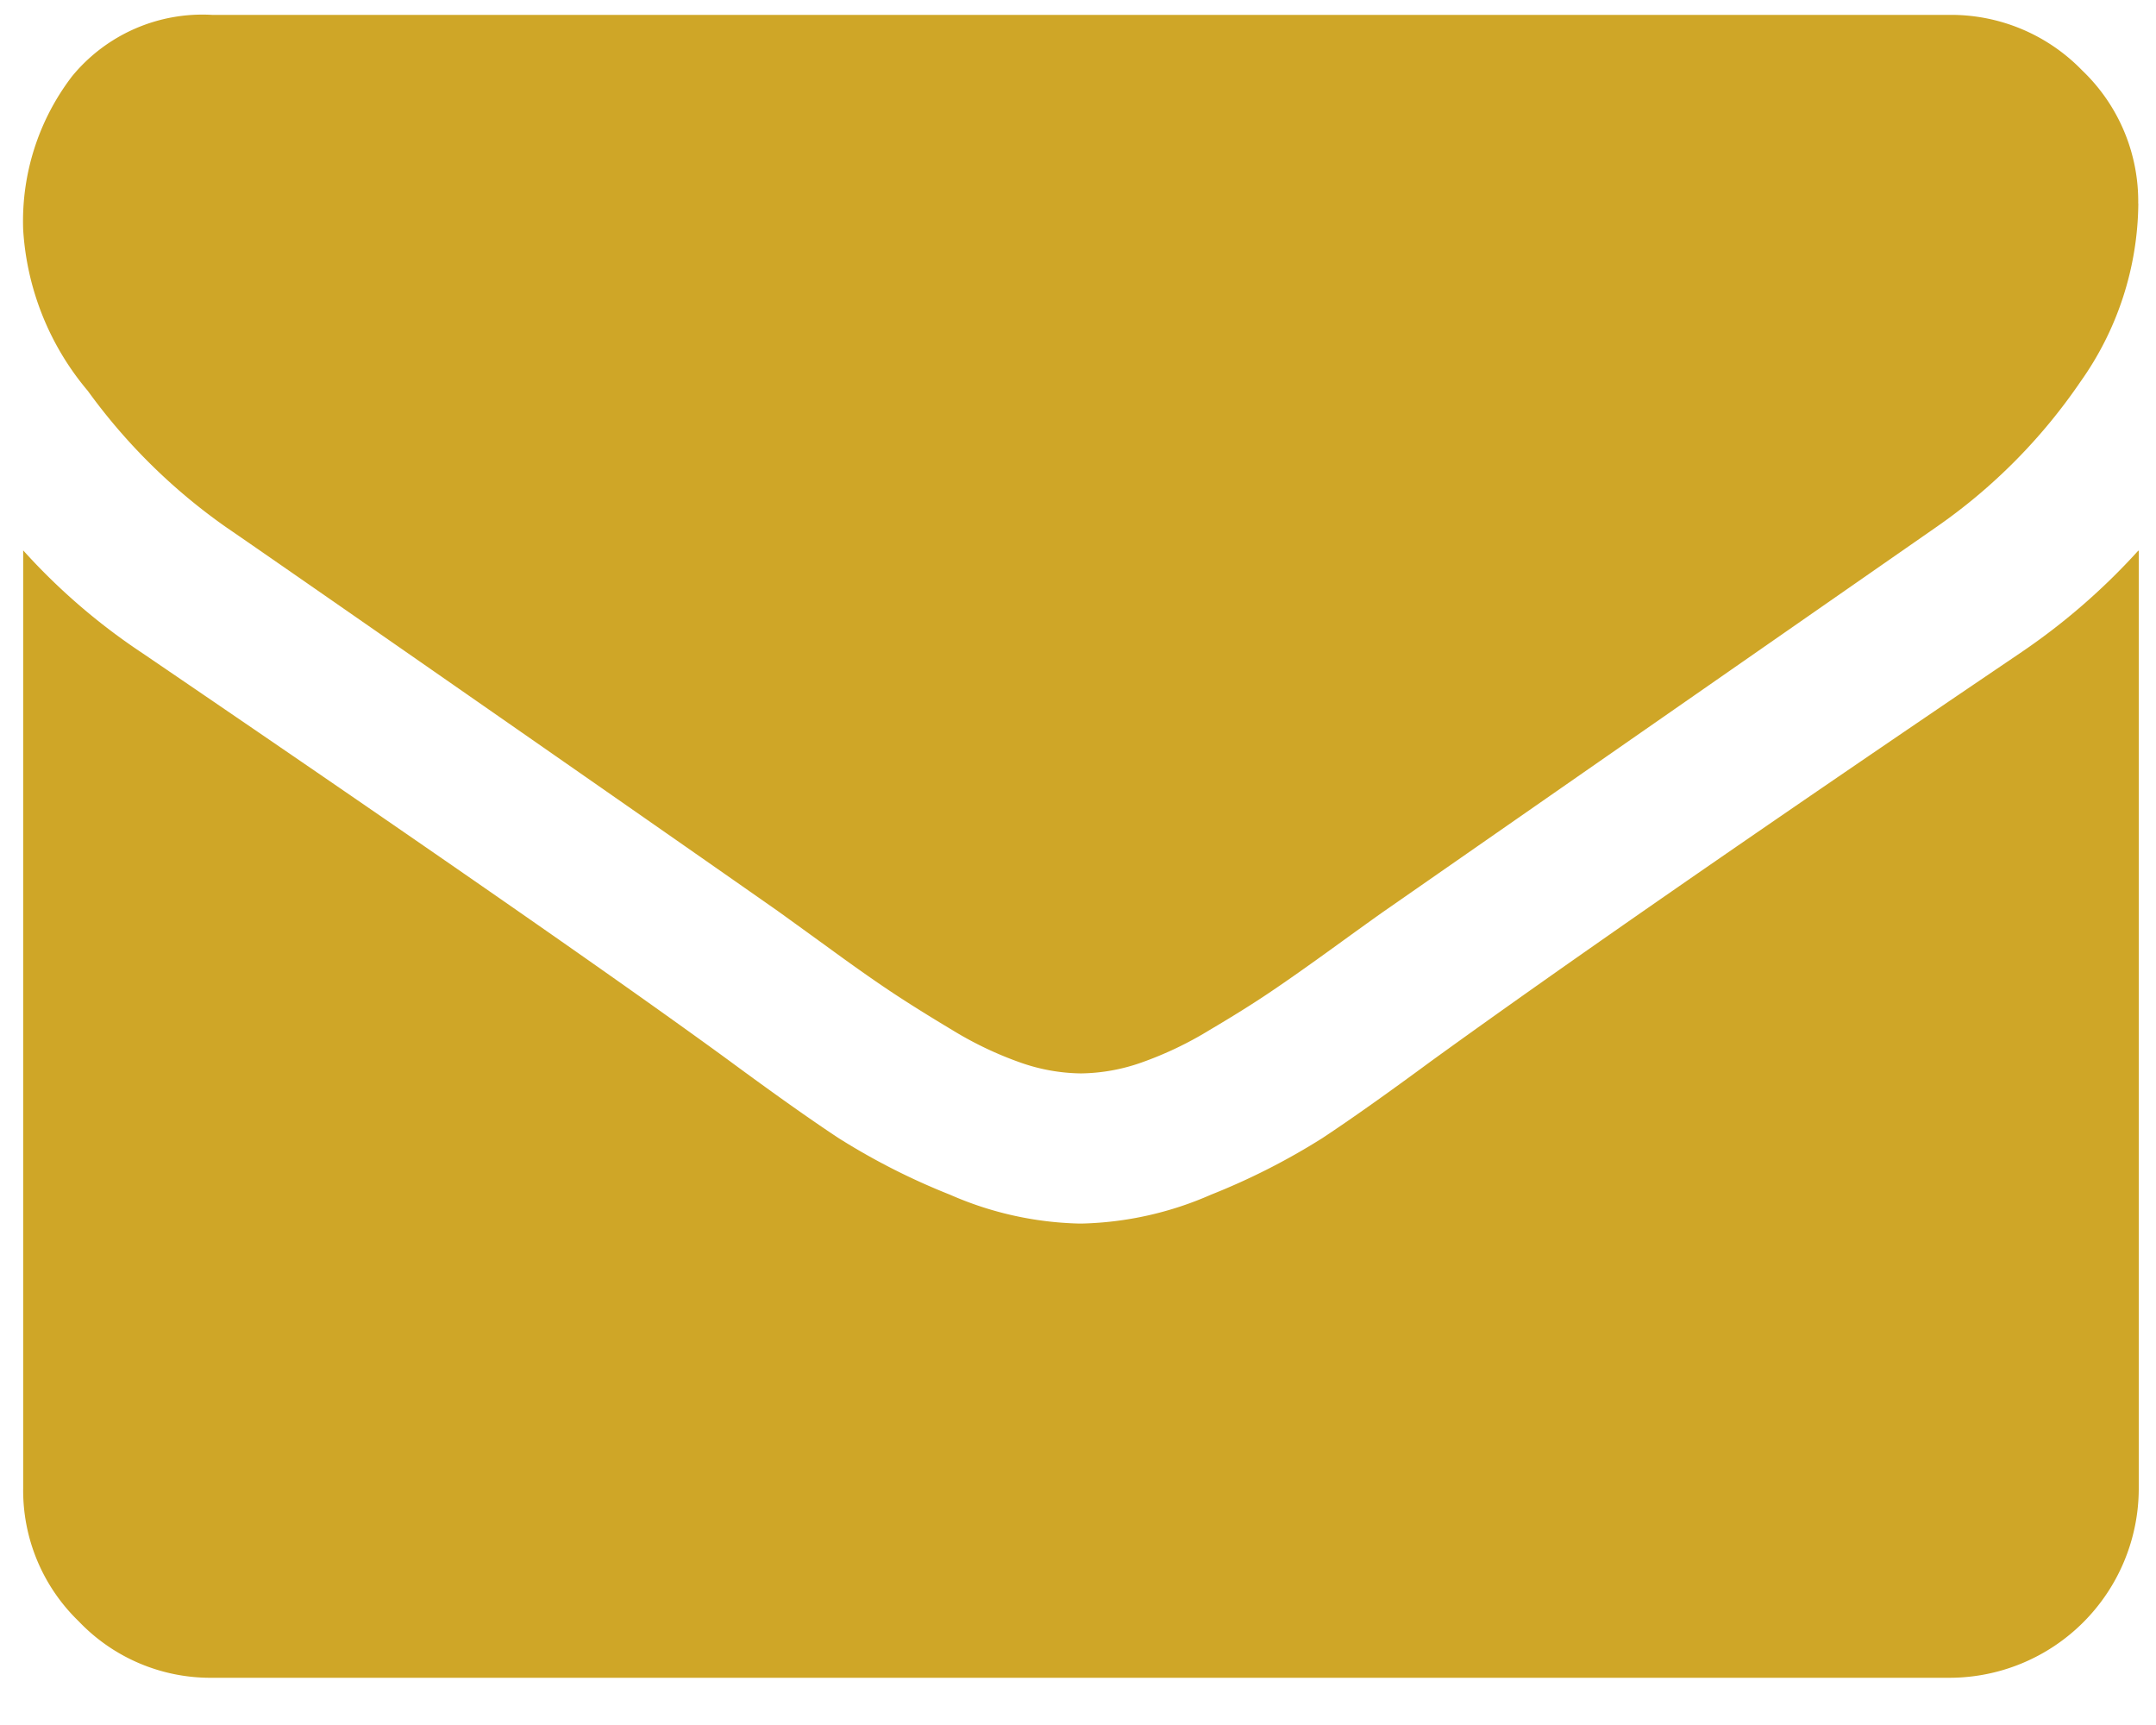 <?xml version="1.0" encoding="UTF-8"?>
<svg xmlns="http://www.w3.org/2000/svg" xmlns:xlink="http://www.w3.org/1999/xlink" width="20" height="16" viewBox="0 0 20 16">
  <defs>
    <clipPath id="clip-path">
      <rect id="Rectangle_1040" data-name="Rectangle 1040" width="20" height="16" transform="translate(0 -0.5)" fill="#cfa627"></rect>
    </clipPath>
  </defs>
  <g id="Group_5420" data-name="Group 5420" transform="translate(0.258 -0.269)">
    <g id="Group_5370" data-name="Group 5370" transform="translate(-0.258 0.769)" clip-path="url(#clip-path)">
      <path id="Path_2853" data-name="Path 2853" d="M19.625,4.972v8.7a1.757,1.757,0,0,1-1.752,1.752H1.752A1.687,1.687,0,0,1,.515,14.9,1.687,1.687,0,0,1,0,13.667v-8.7a5.807,5.807,0,0,0,1.106.953Q5.07,8.619,6.549,9.7q.624.46,1.013.717a6.258,6.258,0,0,0,1.035.526,3.156,3.156,0,0,0,1.2.268h.022a3.156,3.156,0,0,0,1.2-.268,6.258,6.258,0,0,0,1.035-.526q.389-.257,1.013-.717,1.862-1.347,5.454-3.778a6.041,6.041,0,0,0,1.1-.953m0-3.22a2.894,2.894,0,0,1-.537,1.654,5.207,5.207,0,0,1-1.336,1.347L12.627,8.312q-.11.077-.465.334t-.591.416q-.235.159-.569.356a3.317,3.317,0,0,1-.63.3,1.74,1.74,0,0,1-.548.1H9.8a1.74,1.74,0,0,1-.548-.1,3.317,3.317,0,0,1-.63-.3q-.334-.2-.569-.356t-.591-.416Q7.107,8.389,7,8.312q-1-.7-2.869-2T1.884,4.753A5.437,5.437,0,0,1,.6,3.488,2.557,2.557,0,0,1,0,1.993,2.21,2.21,0,0,1,.454.569,1.564,1.564,0,0,1,1.752,0h16.12A1.693,1.693,0,0,1,19.1.515a1.678,1.678,0,0,1,.52,1.237" transform="translate(0.215 -0.362)" fill="#cfa627"></path>
    </g>
  </g>
</svg>
